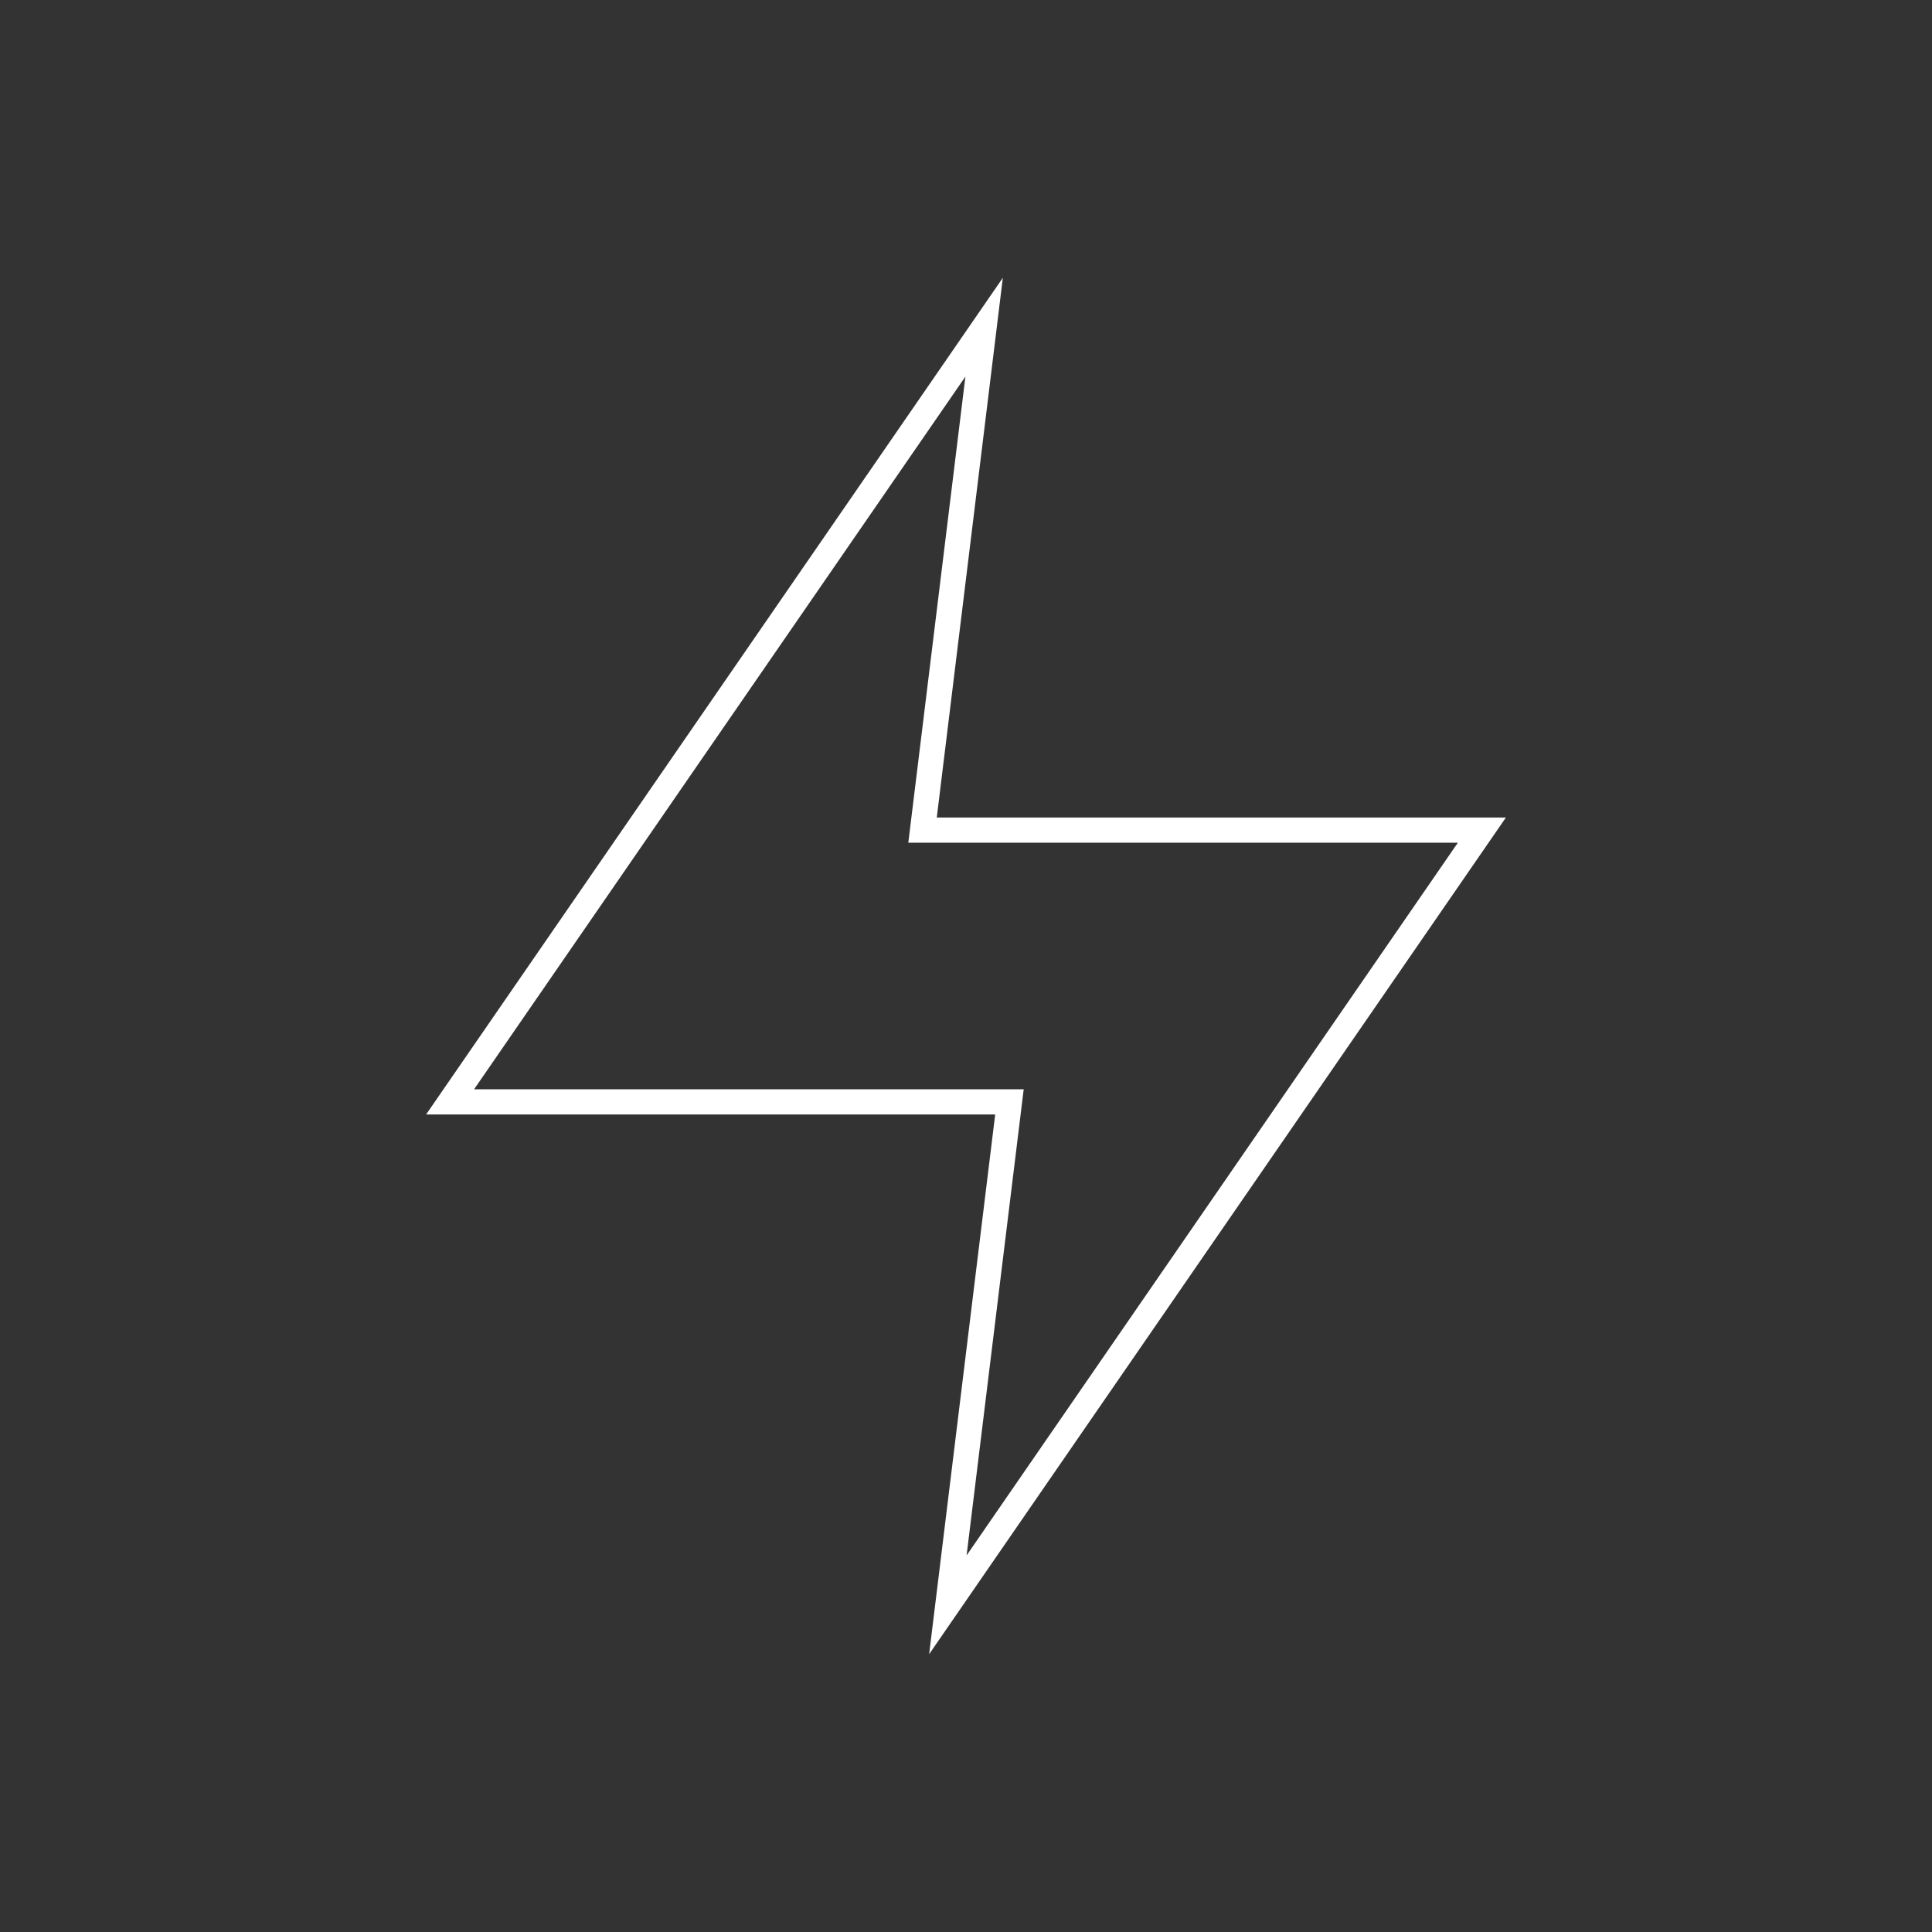 <?xml version="1.0" encoding="utf-8"?>
<!-- Generator: Adobe Illustrator 16.0.0, SVG Export Plug-In . SVG Version: 6.00 Build 0)  -->
<!DOCTYPE svg PUBLIC "-//W3C//DTD SVG 1.1//EN" "http://www.w3.org/Graphics/SVG/1.1/DTD/svg11.dtd">
<svg version="1.1" id="Layer_1" xmlns="http://www.w3.org/2000/svg" xmlns:xlink="http://www.w3.org/1999/xlink" x="0px" y="0px"
	 width="61.125px" height="61.125px" viewBox="0 0 61.125 61.125" enable-background="new 0 0 61.125 61.125" xml:space="preserve">
<rect x="0" y="0" width="61.125" height="61.125" fill="#333333" stroke="none"/>
<g>
	<circle fill-rule="evenodd" clip-rule="evenodd" fill="rgba(0,0,0,0)" cx="30.563" cy="30.563" r="28.954"/>
	<path fill="#FFFFFF" d="M29.396,52.336l2.09-17.076H13.481L31.728,8.789l-2.09,17.076h18.006L29.396,52.336z M14.999,34.463h17.389
		l-1.807,14.748l15.543-22.549H28.737l1.807-14.748L14.999,34.463z"/>
</g>
</svg>
